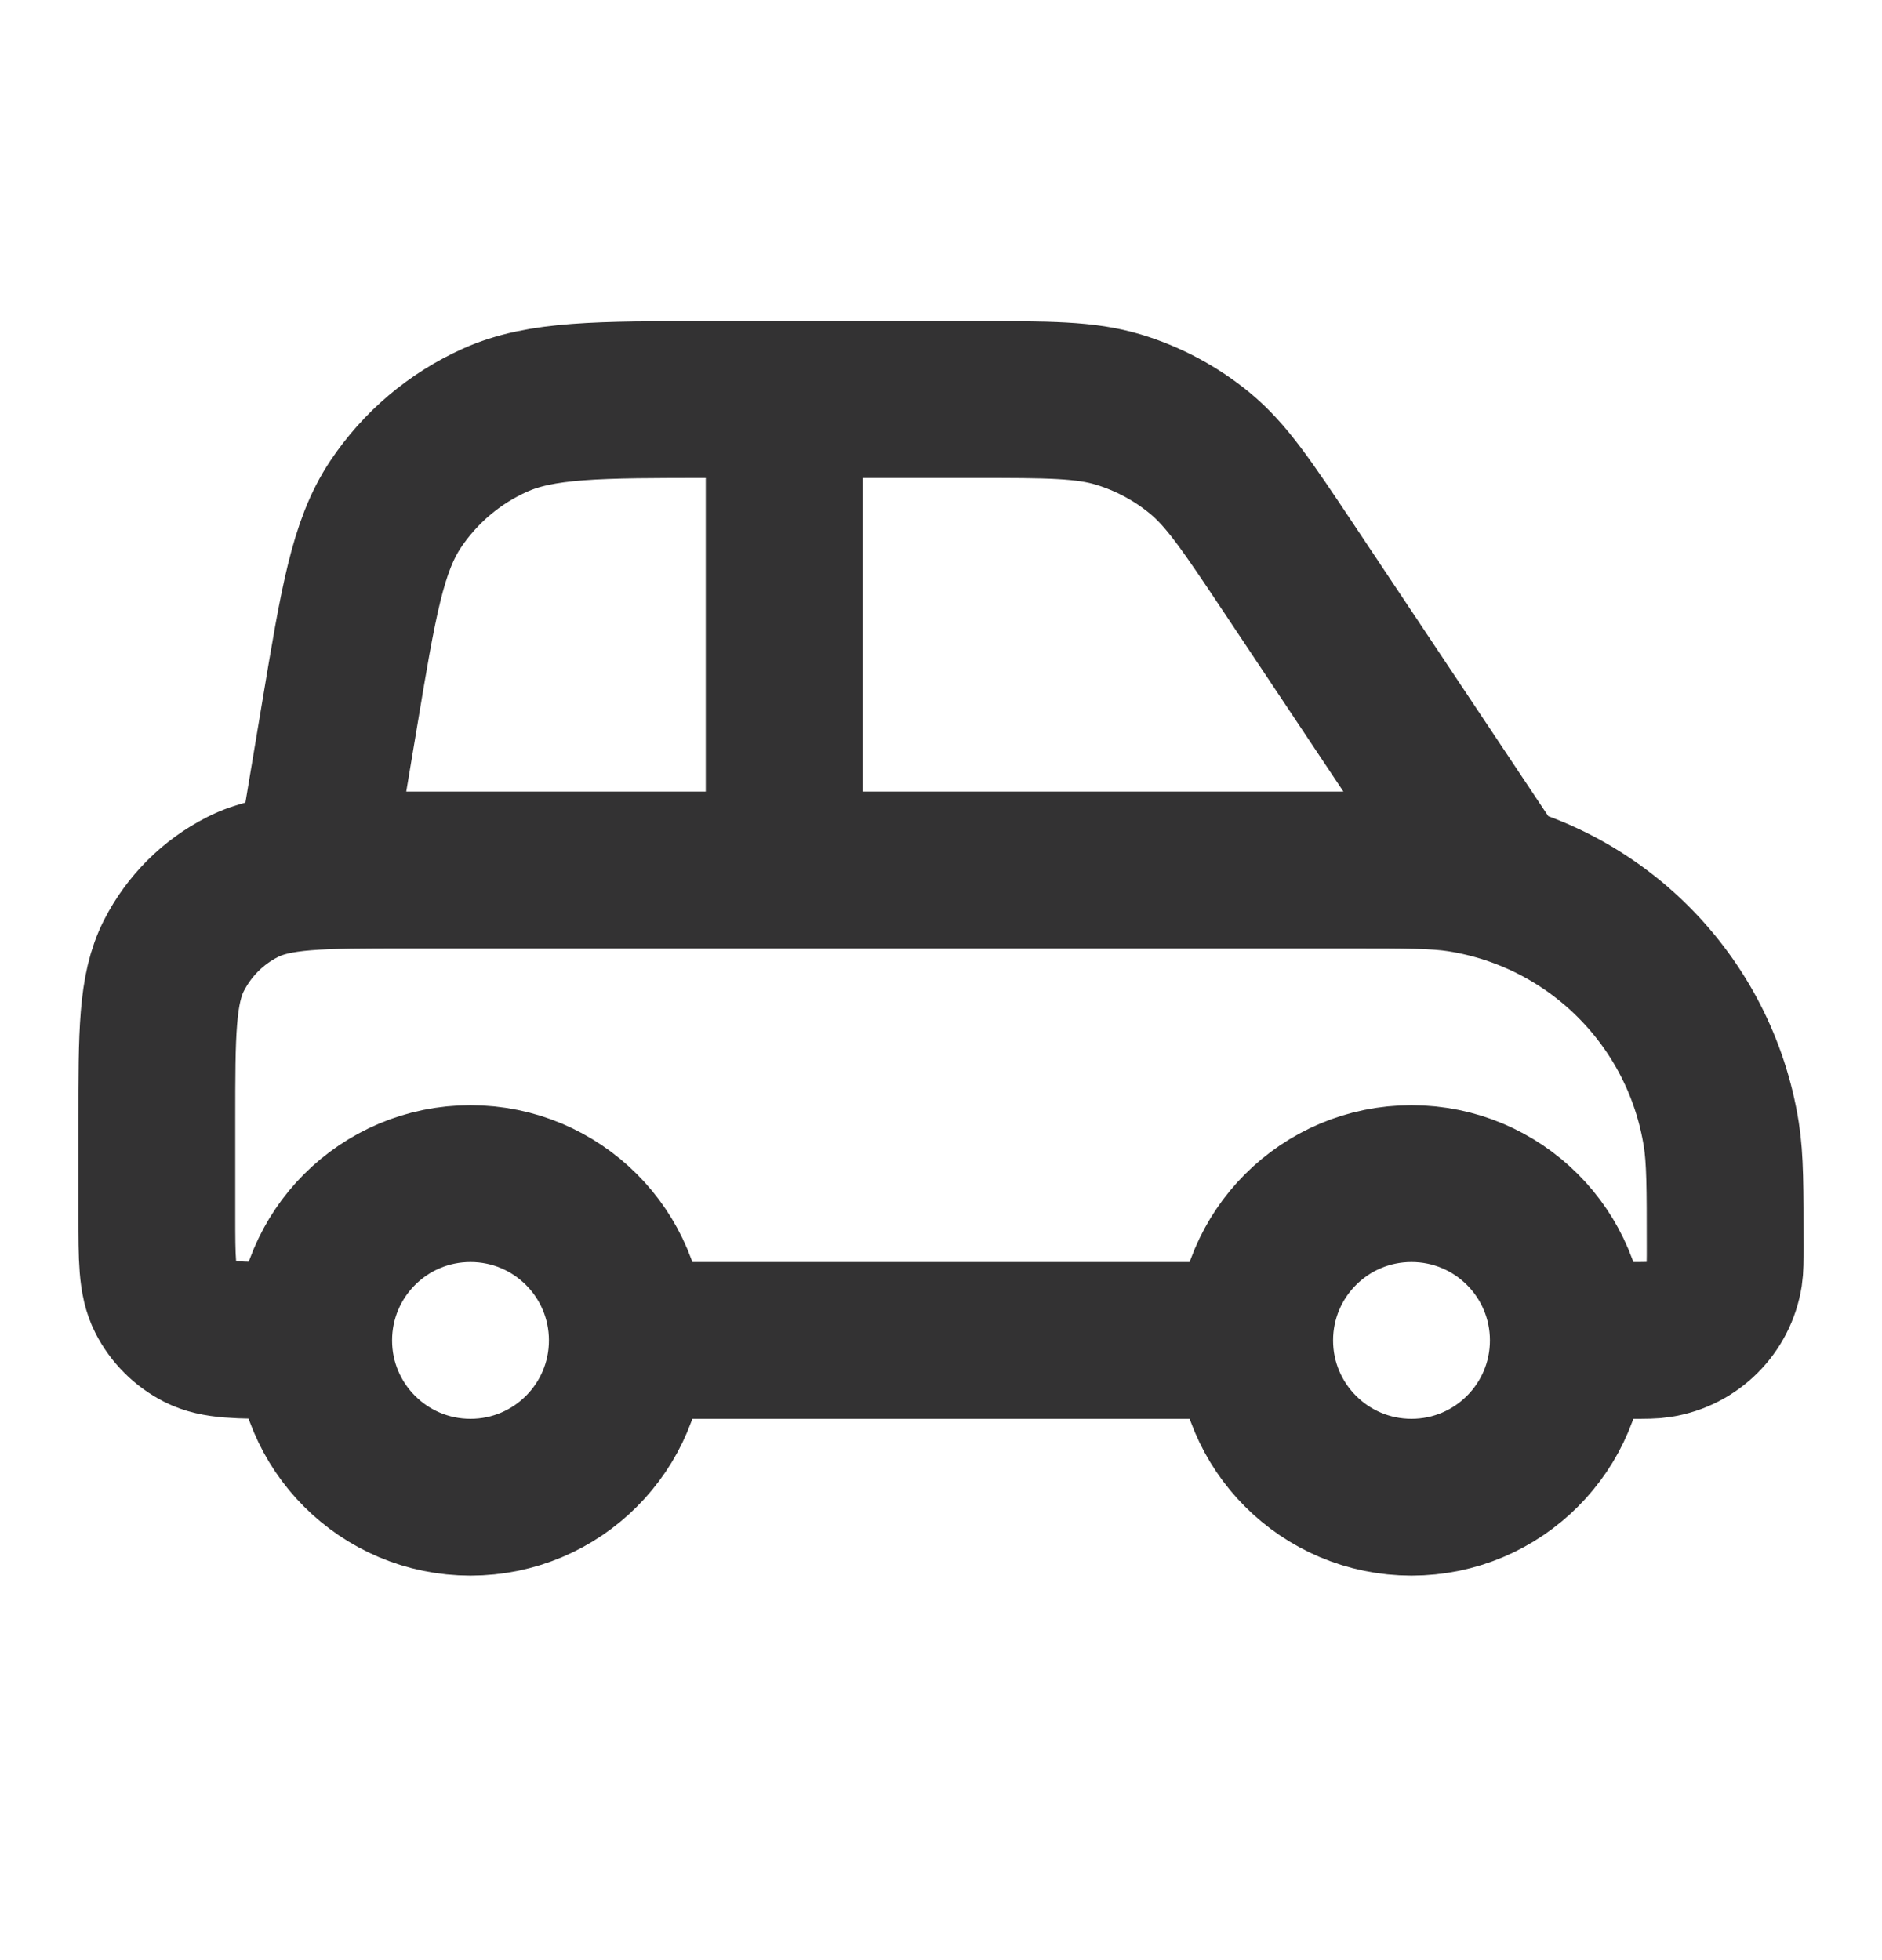 <svg width="24" height="25" viewBox="0 0 24 25" fill="none" xmlns="http://www.w3.org/2000/svg">
<path d="M8 17.096H16M8 17.096C8 18.2 7.105 19.096 6 19.096C4.895 19.096 4 18.2 4 17.096M8 17.096C8 15.991 7.105 15.096 6 15.096C4.895 15.096 4 15.991 4 17.096M16 17.096C16 18.2 16.895 19.096 18 19.096C19.105 19.096 20 18.2 20 17.096M16 17.096C16 15.991 16.895 15.096 18 15.096C19.105 15.096 20 15.991 20 17.096M4 17.096H3.6C3.04 17.096 2.76 17.096 2.546 16.987C2.358 16.891 2.205 16.738 2.109 16.55C2 16.336 2 16.056 2 15.496V14.296C2 13.176 2 12.616 2.218 12.188C2.41 11.811 2.716 11.505 3.092 11.314C3.52 11.096 4.08 11.096 5.2 11.096H17.2C17.943 11.096 18.315 11.096 18.626 11.145C20.337 11.416 21.68 12.758 21.951 14.47C22 14.781 22 15.152 22 15.896C22 16.081 22 16.174 21.988 16.252C21.92 16.68 21.584 17.016 21.156 17.083C21.079 17.096 20.986 17.096 20.8 17.096H20M10 5.096V11.096M4 11.096L4.332 9.107C4.569 7.682 4.688 6.969 5.043 6.434C5.357 5.963 5.797 5.59 6.313 5.359C6.899 5.096 7.622 5.096 9.066 5.096H12.431C13.37 5.096 13.84 5.096 14.266 5.225C14.644 5.34 14.995 5.528 15.299 5.778C15.643 6.061 15.904 6.452 16.425 7.233L19 11.096" stroke="#333233" stroke-width="2" stroke-linecap="round" stroke-linejoin="round"/>
</svg>
